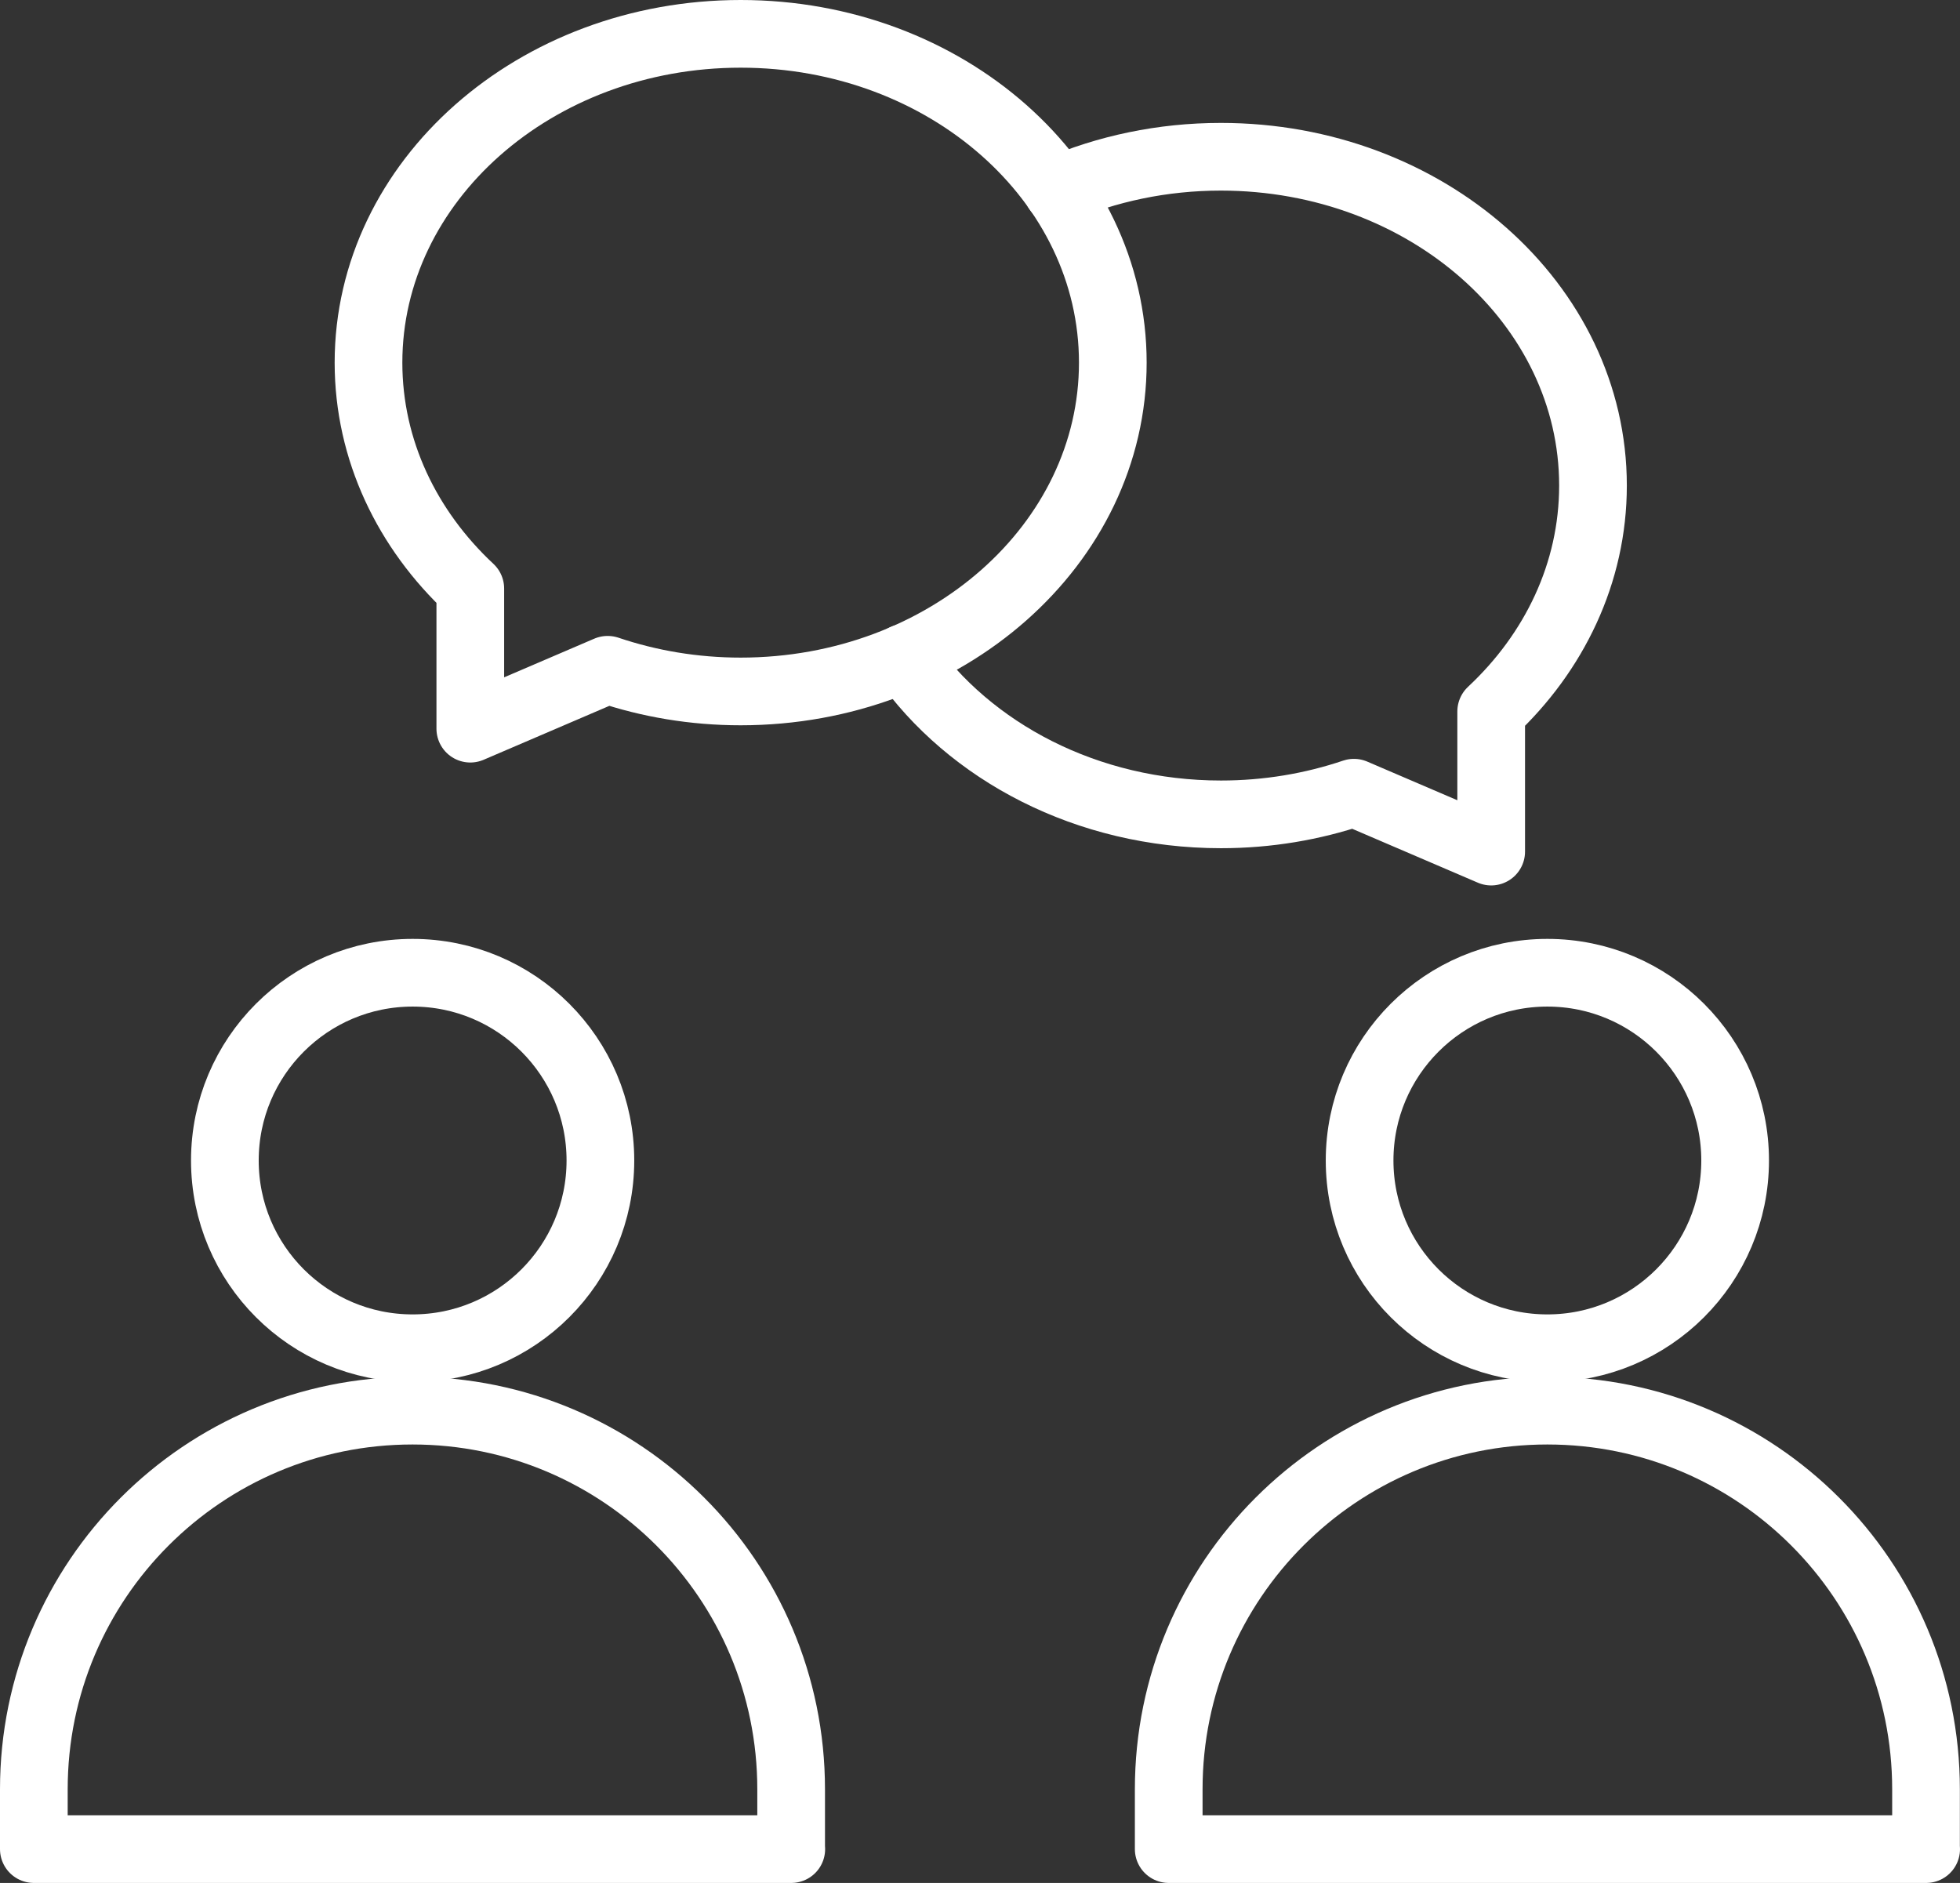 <?xml version="1.0" encoding="UTF-8"?>
<svg id="Ebene_2" data-name="Ebene 2" xmlns="http://www.w3.org/2000/svg" viewBox="0 0 144.78 139.1">
  <rect x="0" y="0" width="144.78" height="139.1" fill="#333333" stroke="none"/>
  <defs>
    <style>
      .cls-1 {
        fill: none;
        stroke: #fff;
        stroke-linecap: round;
        stroke-linejoin: round;
        stroke-width: 5px;
      }
    </style>
  </defs>
  <g id="Icons">
    <g>
      <path class="cls-1" d="M44.88,49.48l-10.14,4.35v-10.35h0c-4.66-4.35-7.52-10.23-7.52-16.69,0-13.41,12.31-24.29,27.49-24.29s27.49,10.87,27.49,24.29-12.31,24.29-27.49,24.29c-3.46,0-6.77-.57-9.82-1.6h0Z"/>
      <path class="cls-1" d="M66.78,48.61c4.84,6.93,13.52,11.55,23.41,11.55,3.46,0,6.77-.57,9.82-1.6h0l10.14,4.35v-10.35h0c4.66-4.35,7.52-10.23,7.52-16.69,0-13.41-12.31-24.29-27.49-24.29-4.33,0-8.43.89-12.08,2.46"/>
      <g>
        <circle class="cls-1" cx="114.3" cy="85.73" r="13.87"/>
        <path class="cls-1" d="M142.28,136.6h-55.95v-4.42c0-15.45,12.52-27.97,27.97-27.97h0c15.45,0,27.97,12.52,27.97,27.97v4.42Z"/>
      </g>
      <g>
        <circle class="cls-1" cx="30.48" cy="85.73" r="13.87"/>
        <path class="cls-1" d="M58.45,136.6H2.5v-4.42c0-15.45,12.52-27.97,27.97-27.97h0c15.45,0,27.97,12.52,27.97,27.97v4.42Z"/>
      </g>
    </g>
  </g>
</svg>
